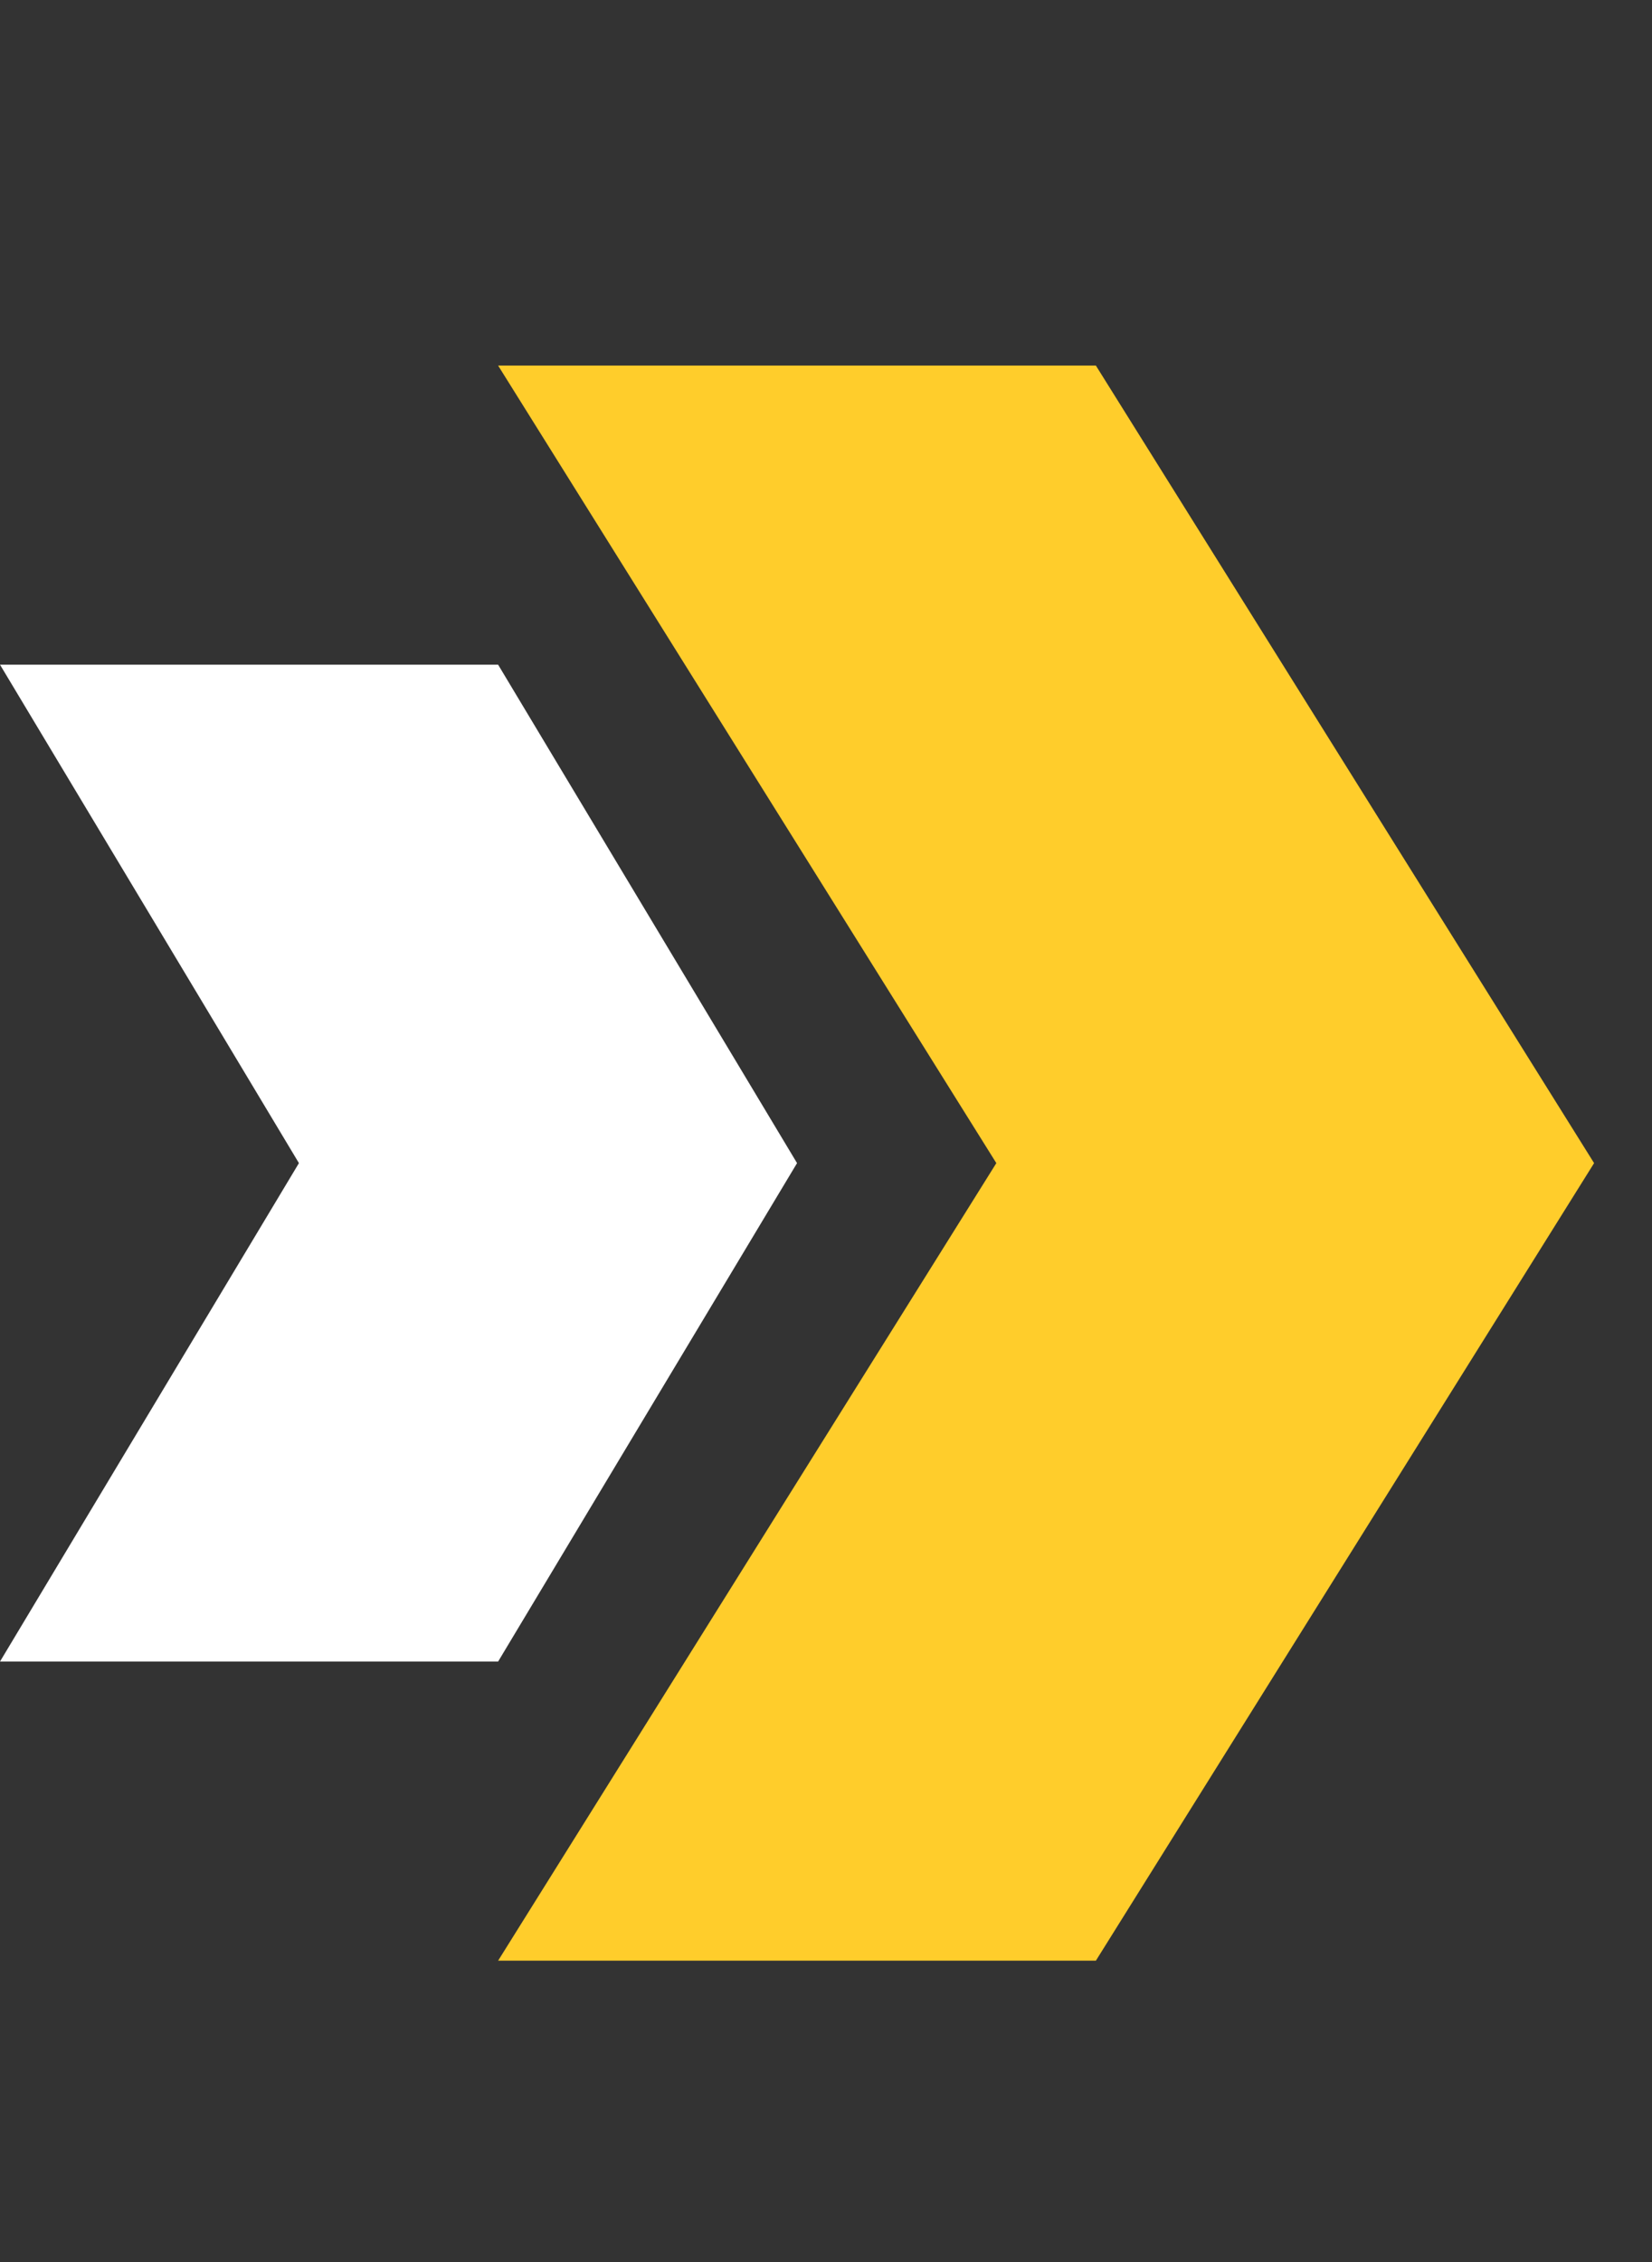 <svg xmlns="http://www.w3.org/2000/svg" width="19" height="26" viewBox="0 0 19 26" fill="none">
<rect x="0" y="0" width="19" height="26" fill="#333333" stroke="none"/>
<path d="M0 7.64H5.729L9.167 13.369L5.729 19.098H0L3.438 13.369L0 7.64Z" fill="white"/>
<path d="M5.729 4.202H12.604L18.334 13.369L12.604 22.536H5.729L11.459 13.369L5.729 4.202Z" fill="#FFCD2B"/>
</svg>